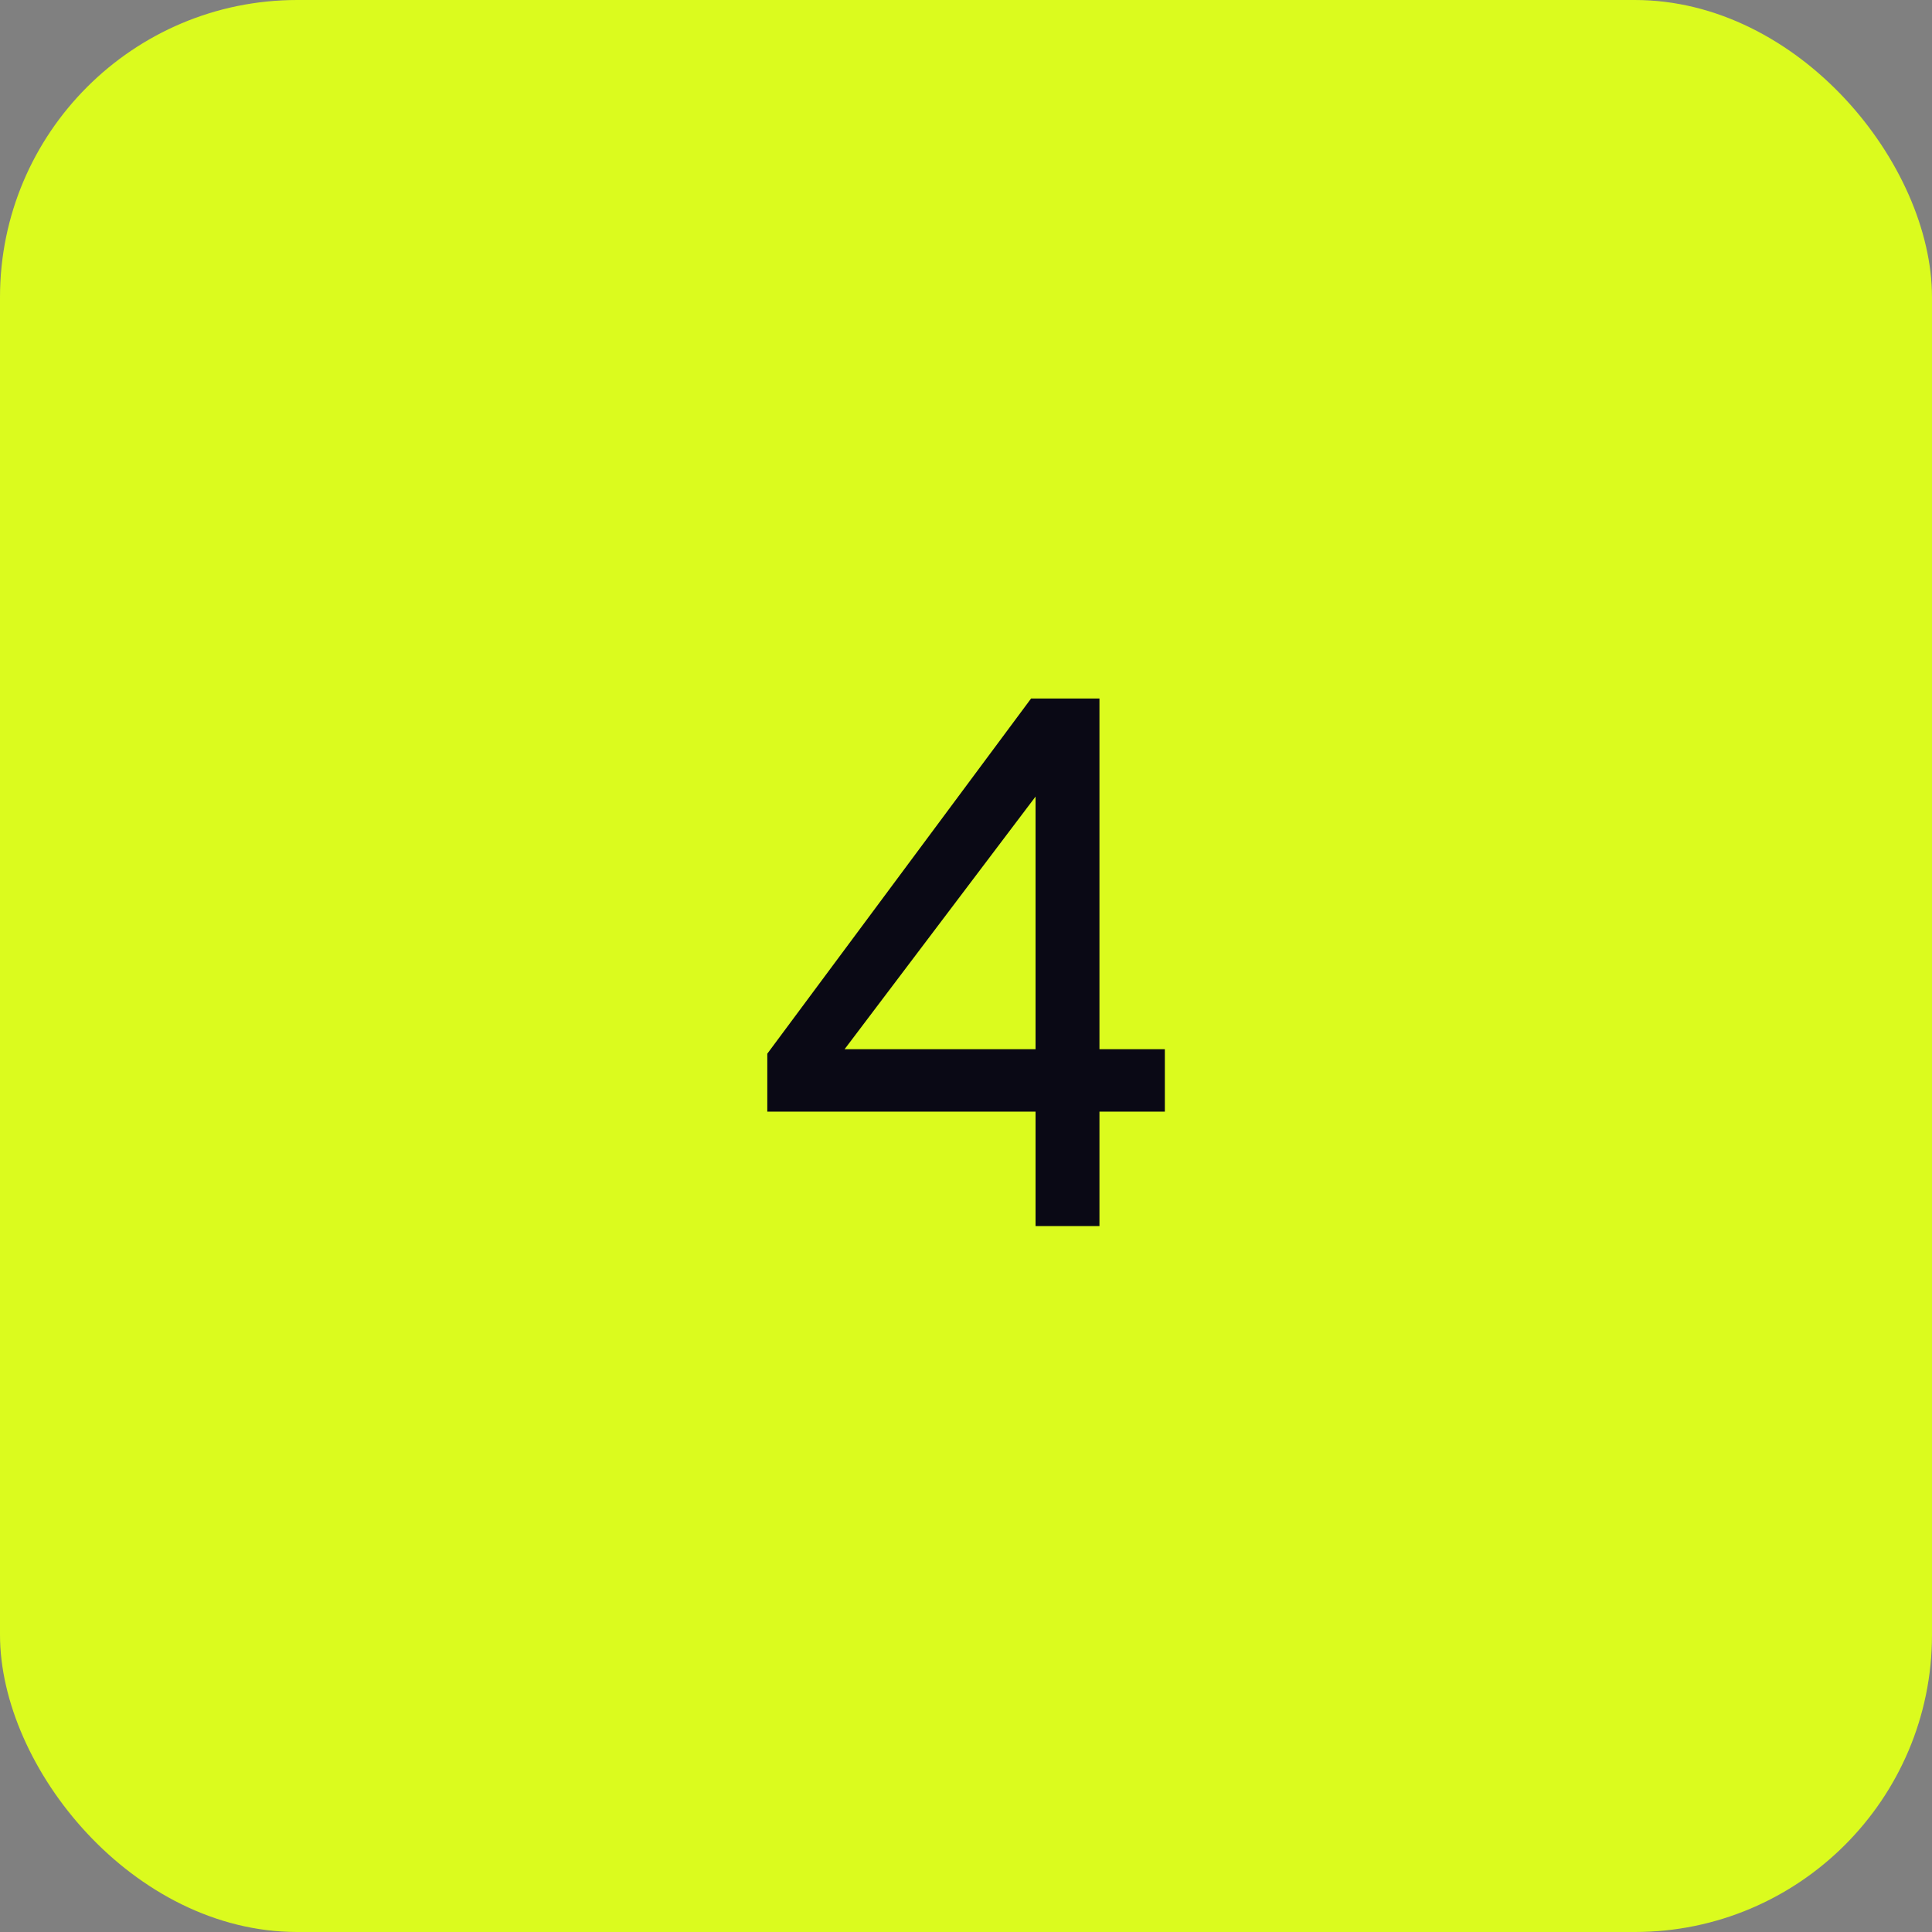 <svg width="52" height="52" viewBox="0 0 52 52" fill="none" xmlns="http://www.w3.org/2000/svg">
<rect x="0" y="0" width="52" height="52" fill="#808080" stroke="none"/>
<rect width="52" height="52" rx="8" fill="#DBFB1E"/>
<path d="M27.872 29.92H20.652V28.36L27.752 18.8H29.592V28.24H31.352V29.92H29.592V33H27.872V29.92ZM27.872 28.24V21.44L22.732 28.24H27.872Z" fill="#0A0915"/>
</svg>
